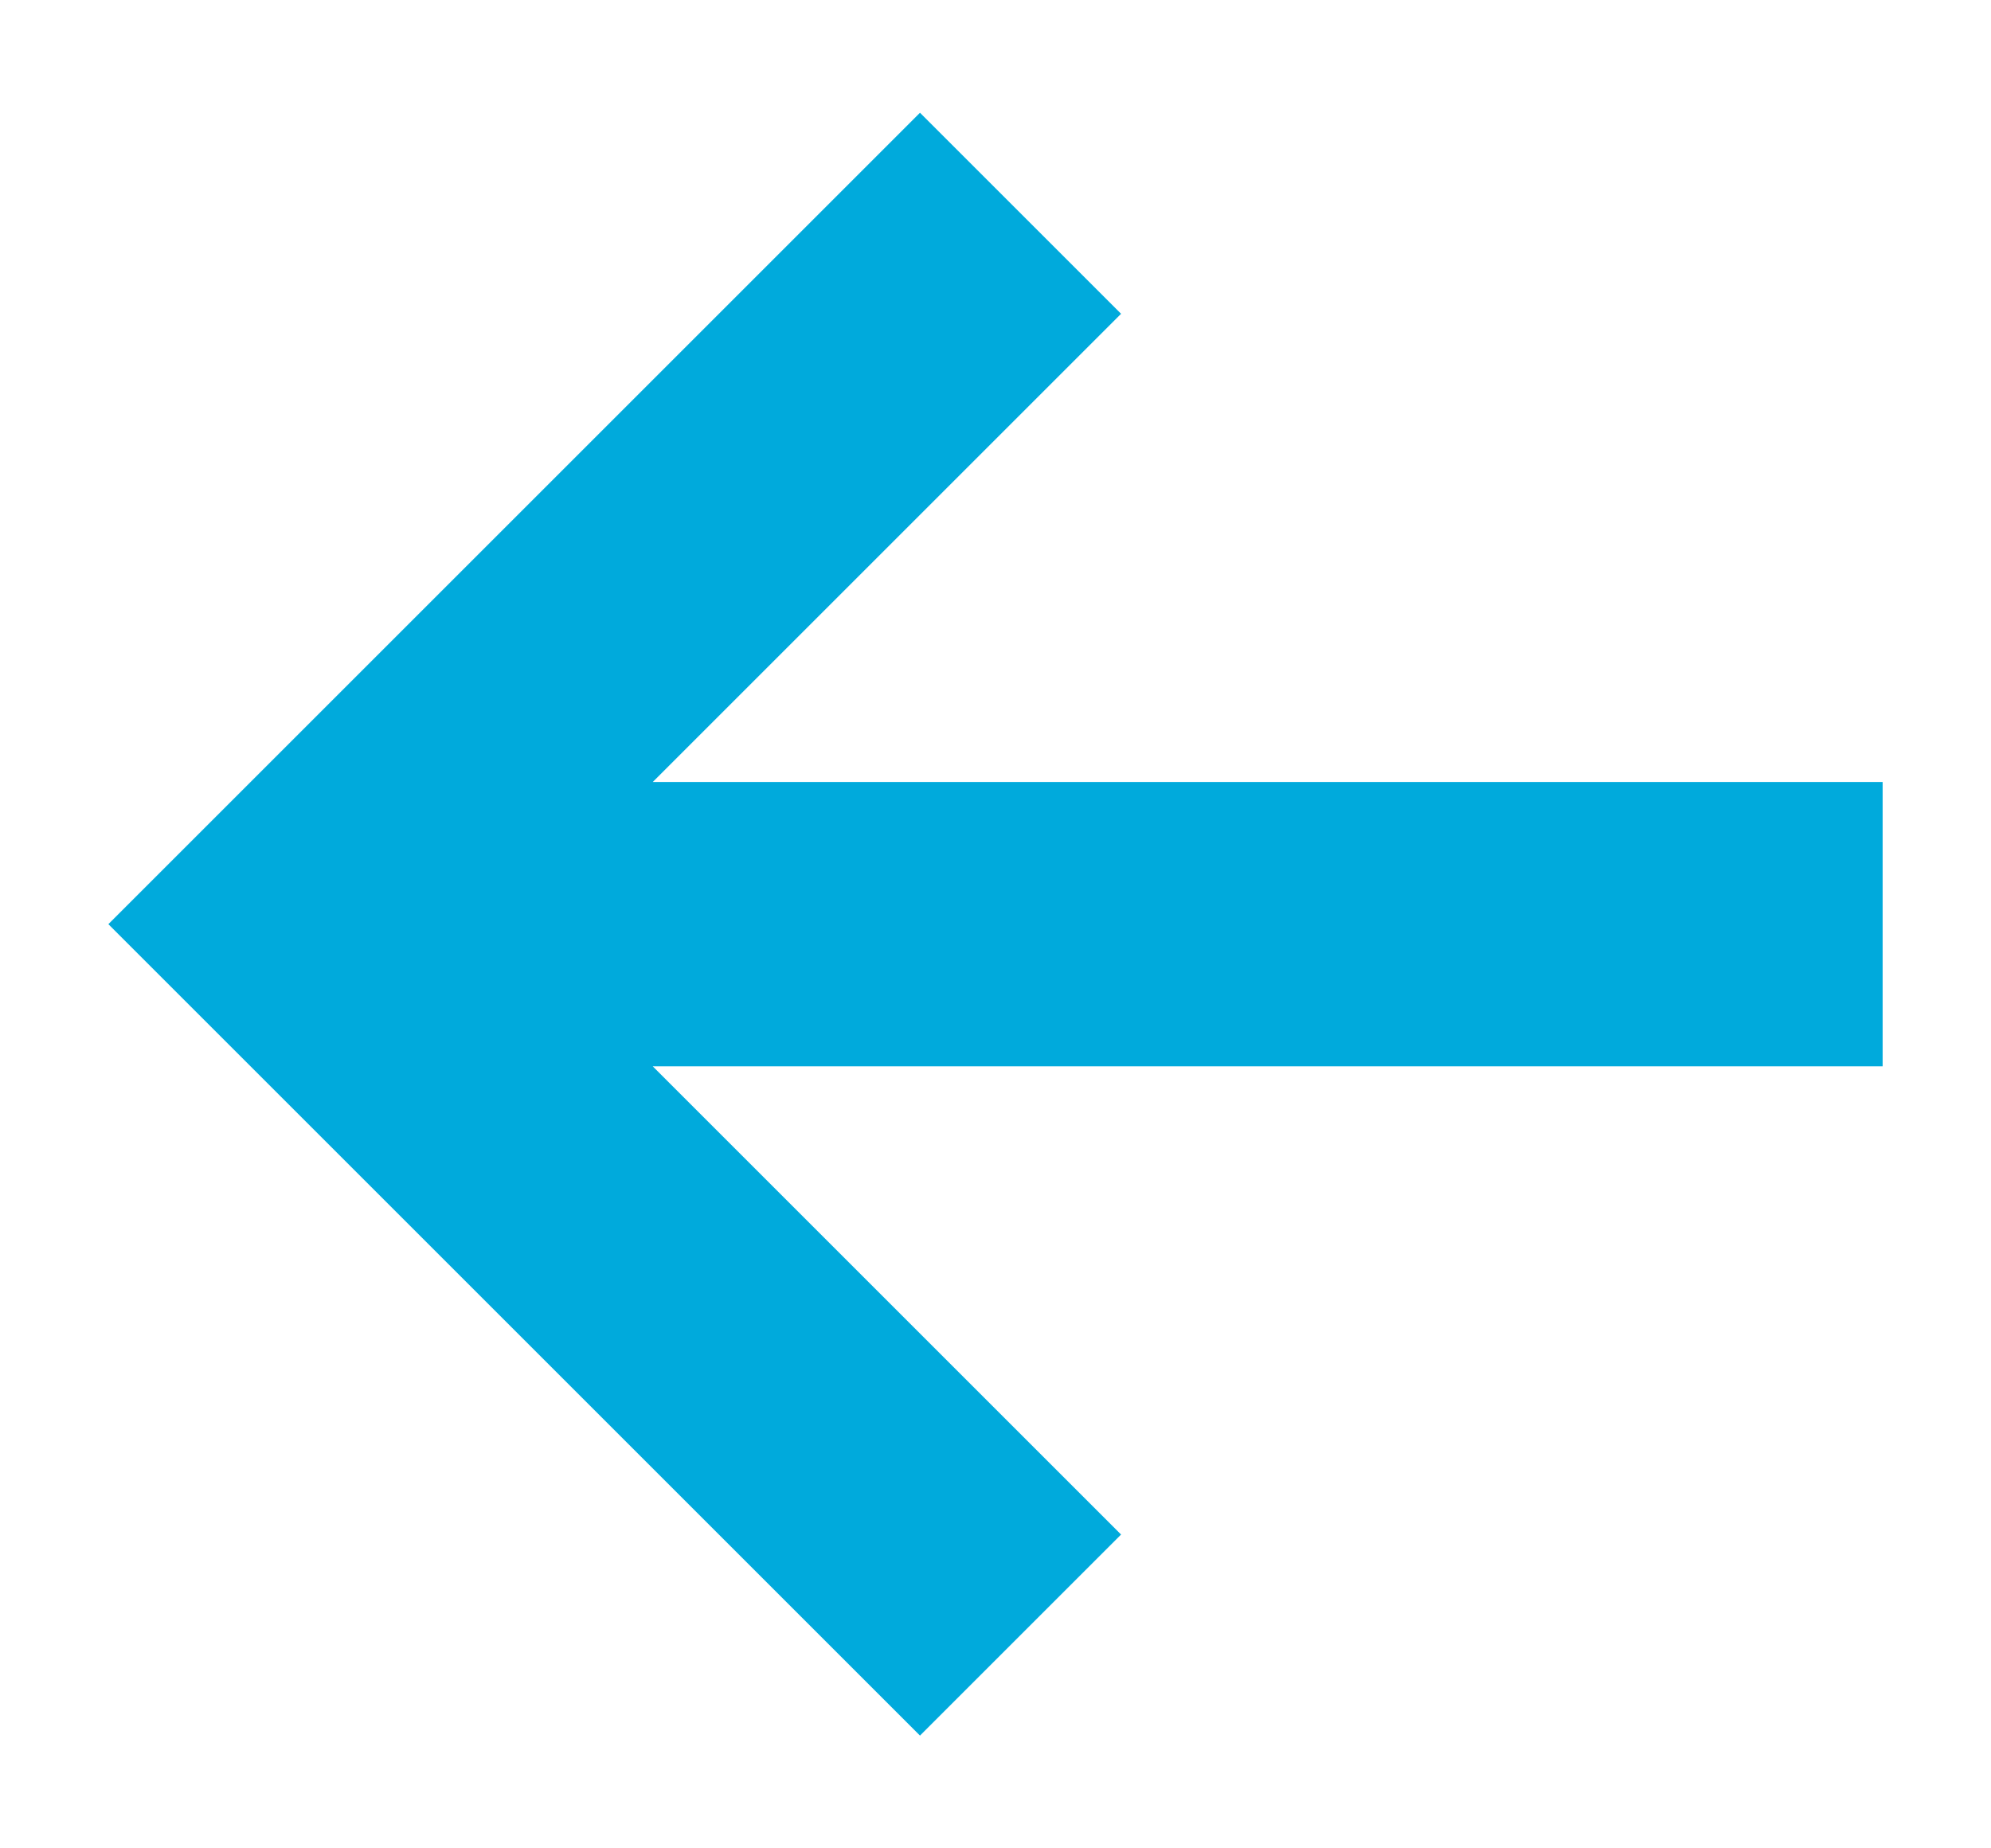 <?xml version="1.0" encoding="utf-8"?>
<!-- Generator: Adobe Illustrator 26.1.0, SVG Export Plug-In . SVG Version: 6.00 Build 0)  -->
<svg version="1.1" id="Calque_1" xmlns="http://www.w3.org/2000/svg" xmlns:xlink="http://www.w3.org/1999/xlink" x="0px" y="0px"
	 width="14px" height="13px" viewBox="0 0 14 13" style="enable-background:new 0 0 14 13;" xml:space="preserve">
<style type="text/css">
	.st0{fill:#00AADC;}
</style>
<polygon class="st0" points="13.238,5.5 4.59,5.5 7.883,2.207 6.469,0.793 0.762,6.5 6.469,12.207 7.883,10.793 4.59,7.5 
	13.238,7.5 "/>
</svg>
